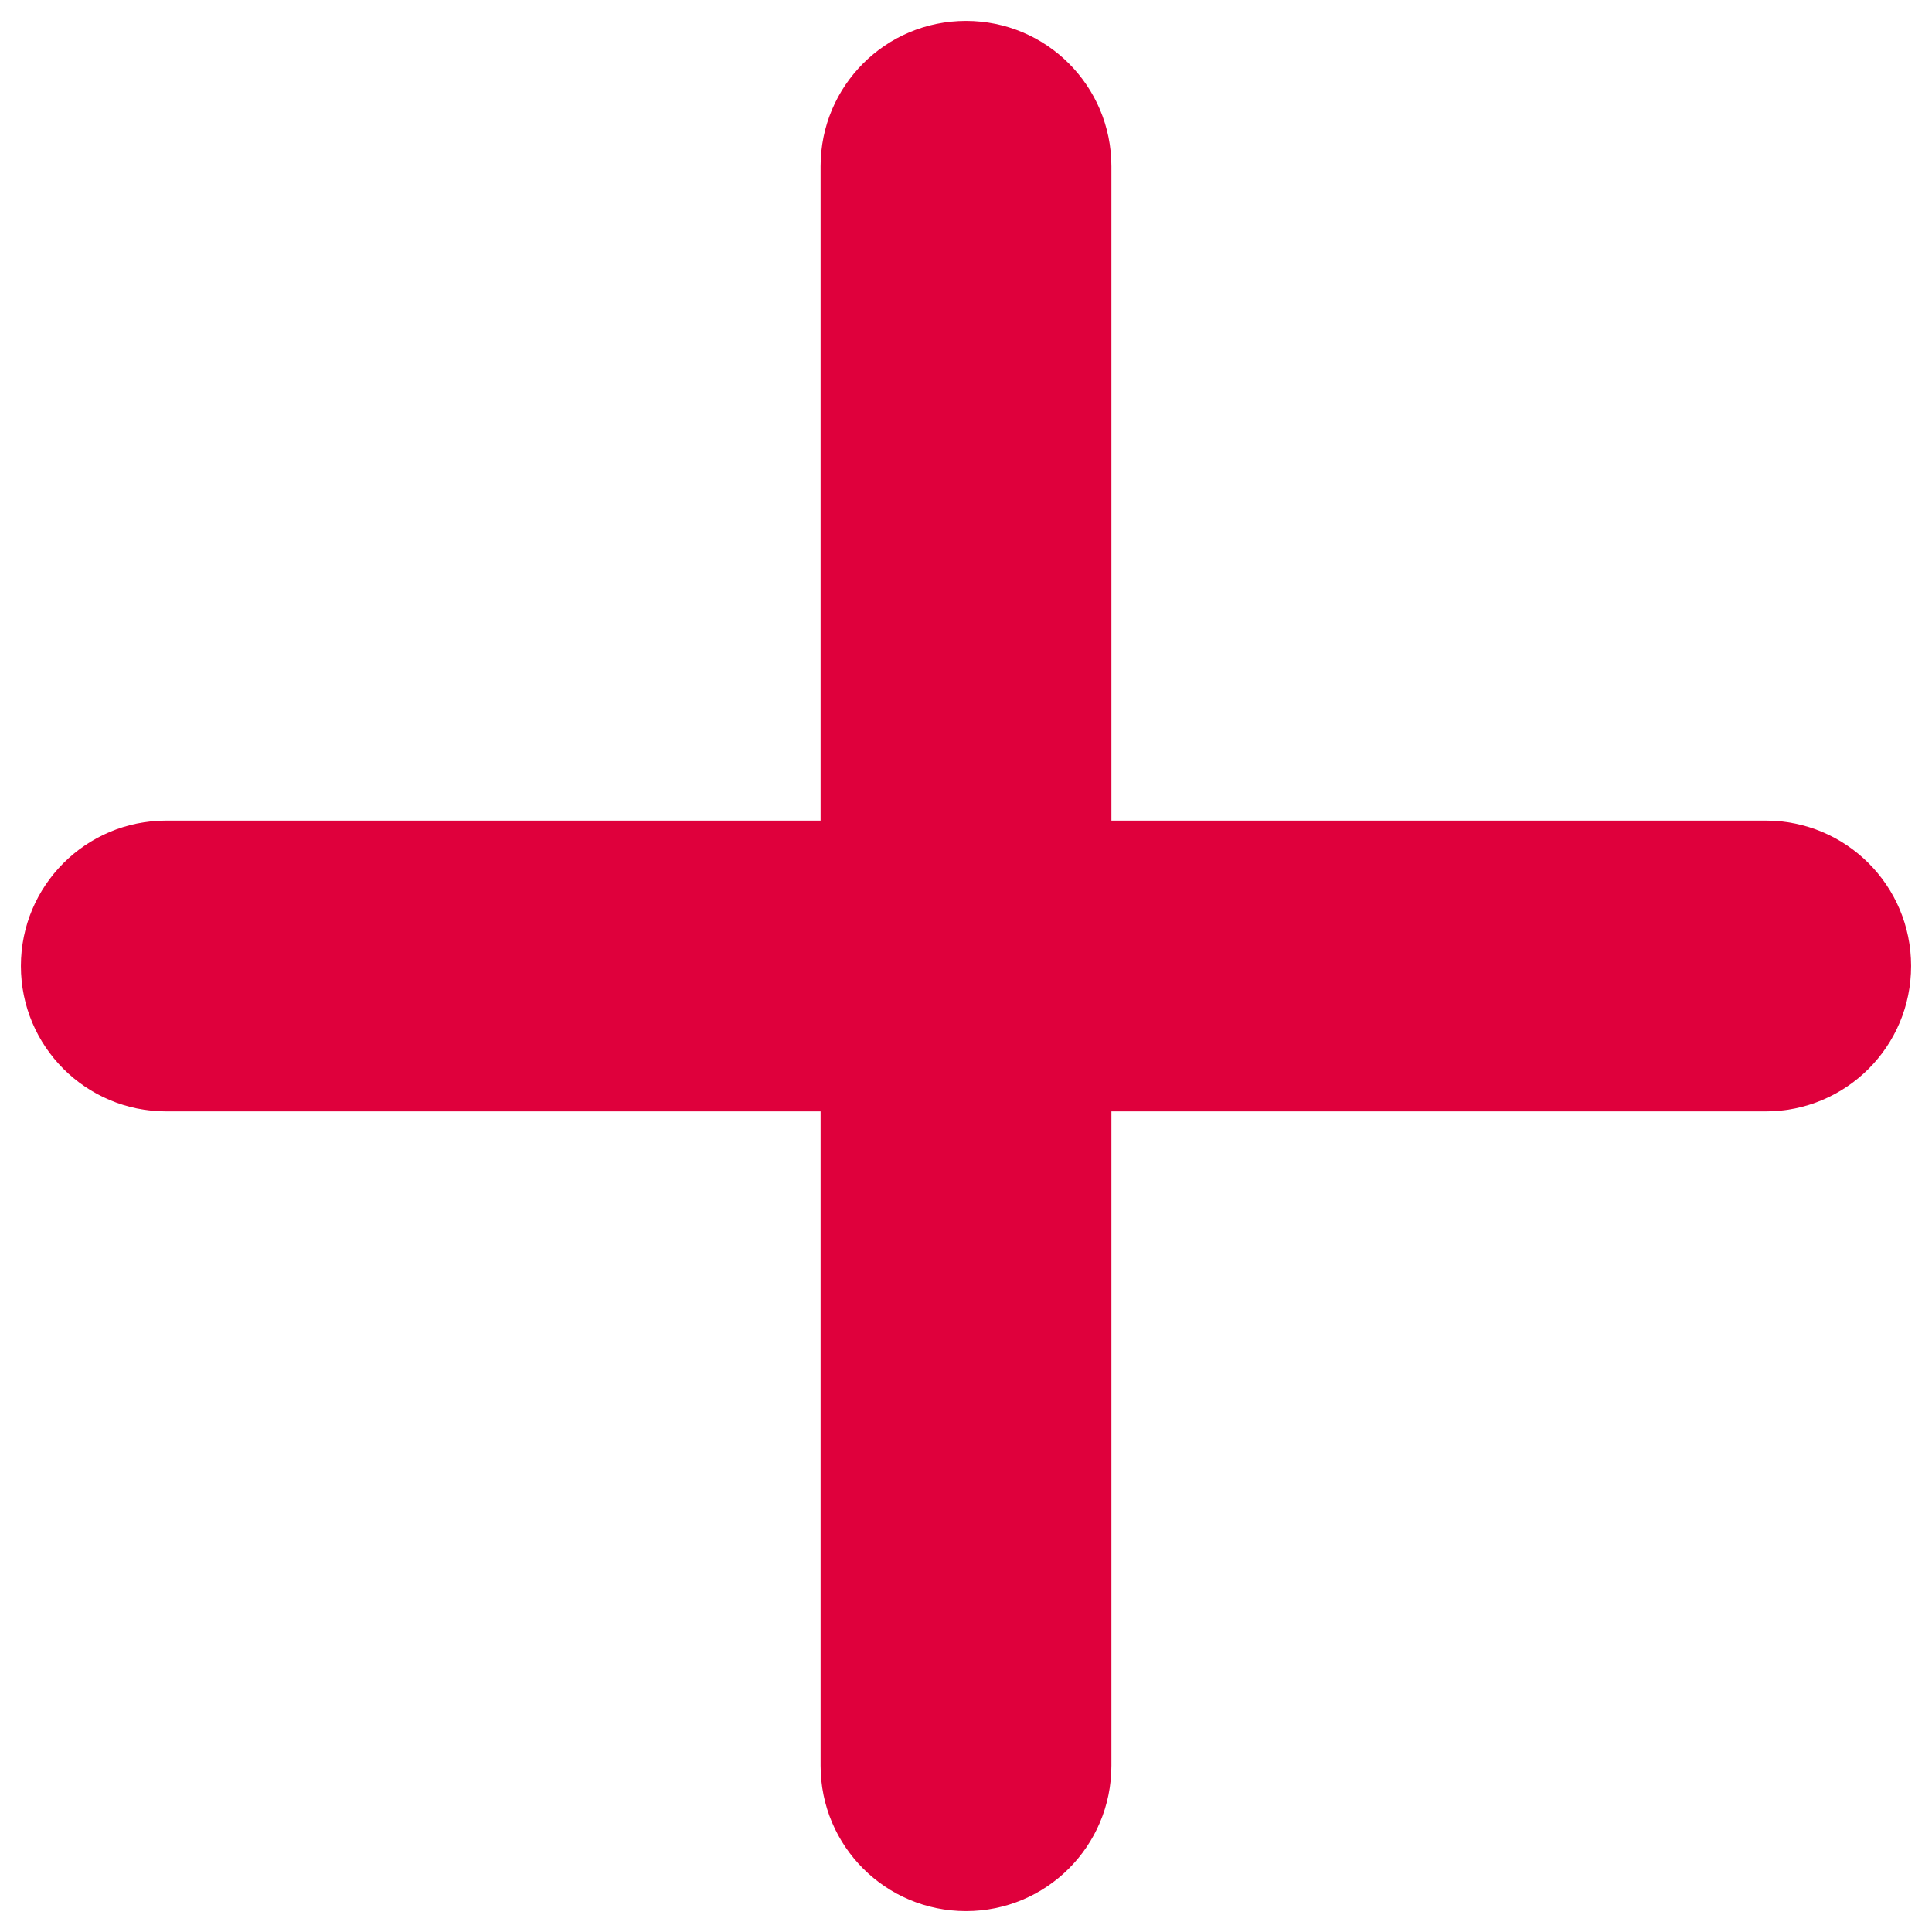 <?xml version="1.0" encoding="utf-8"?>
<!-- Generator: Adobe Illustrator 26.3.1, SVG Export Plug-In . SVG Version: 6.00 Build 0)  -->
<svg version="1.1" id="Calque_1" xmlns="http://www.w3.org/2000/svg" xmlns:xlink="http://www.w3.org/1999/xlink" x="0px" y="0px"
	 viewBox="0 0 425.2 425.2" style="enable-background:new 0 0 425.2 425.2;" xml:space="preserve">
<style type="text/css">
	.st0{fill:#DF003C;}
</style>
<path class="st0" d="M420.6,212.6c0,17.7-14.3,32-32,32h-144v144c0,17.7-14.3,32-32,32s-32-14.3-32-32v-144h-144
	c-17.7,0-32-14.3-32-32s14.3-32,32-32h144v-144c0-17.7,14.3-32,32-32s32,14.3,32,32v144h144C406.3,180.6,420.6,194.9,420.6,212.6z"
	/>
</svg>
